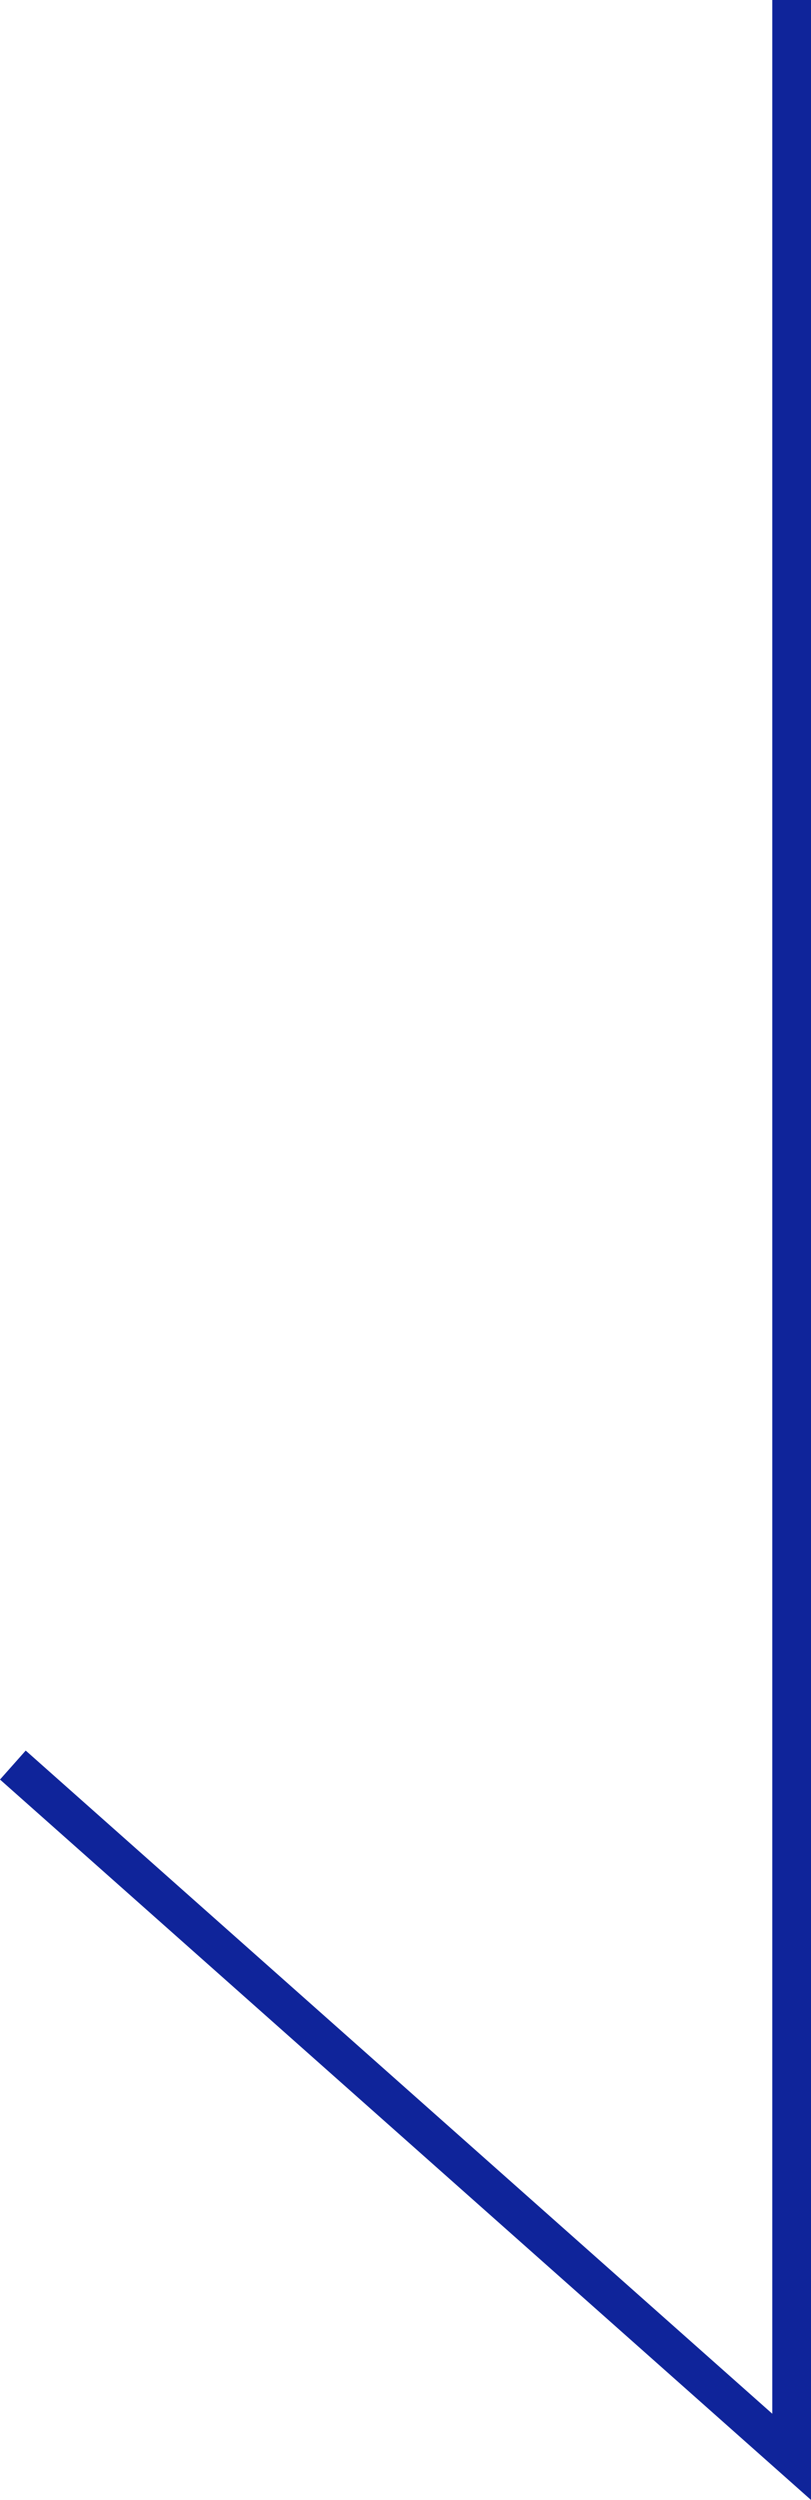 <svg xmlns="http://www.w3.org/2000/svg" width="62.836" height="193.606" viewBox="0 0 62.836 193.606">
    <path id="prefix__pc_eb_allow_right" d="M0 0h190.268l-53.575 60.34" transform="rotate(90 30.668 30.668)" style="fill:none;stroke:#0f249a;stroke-width:3px"/>
</svg>
